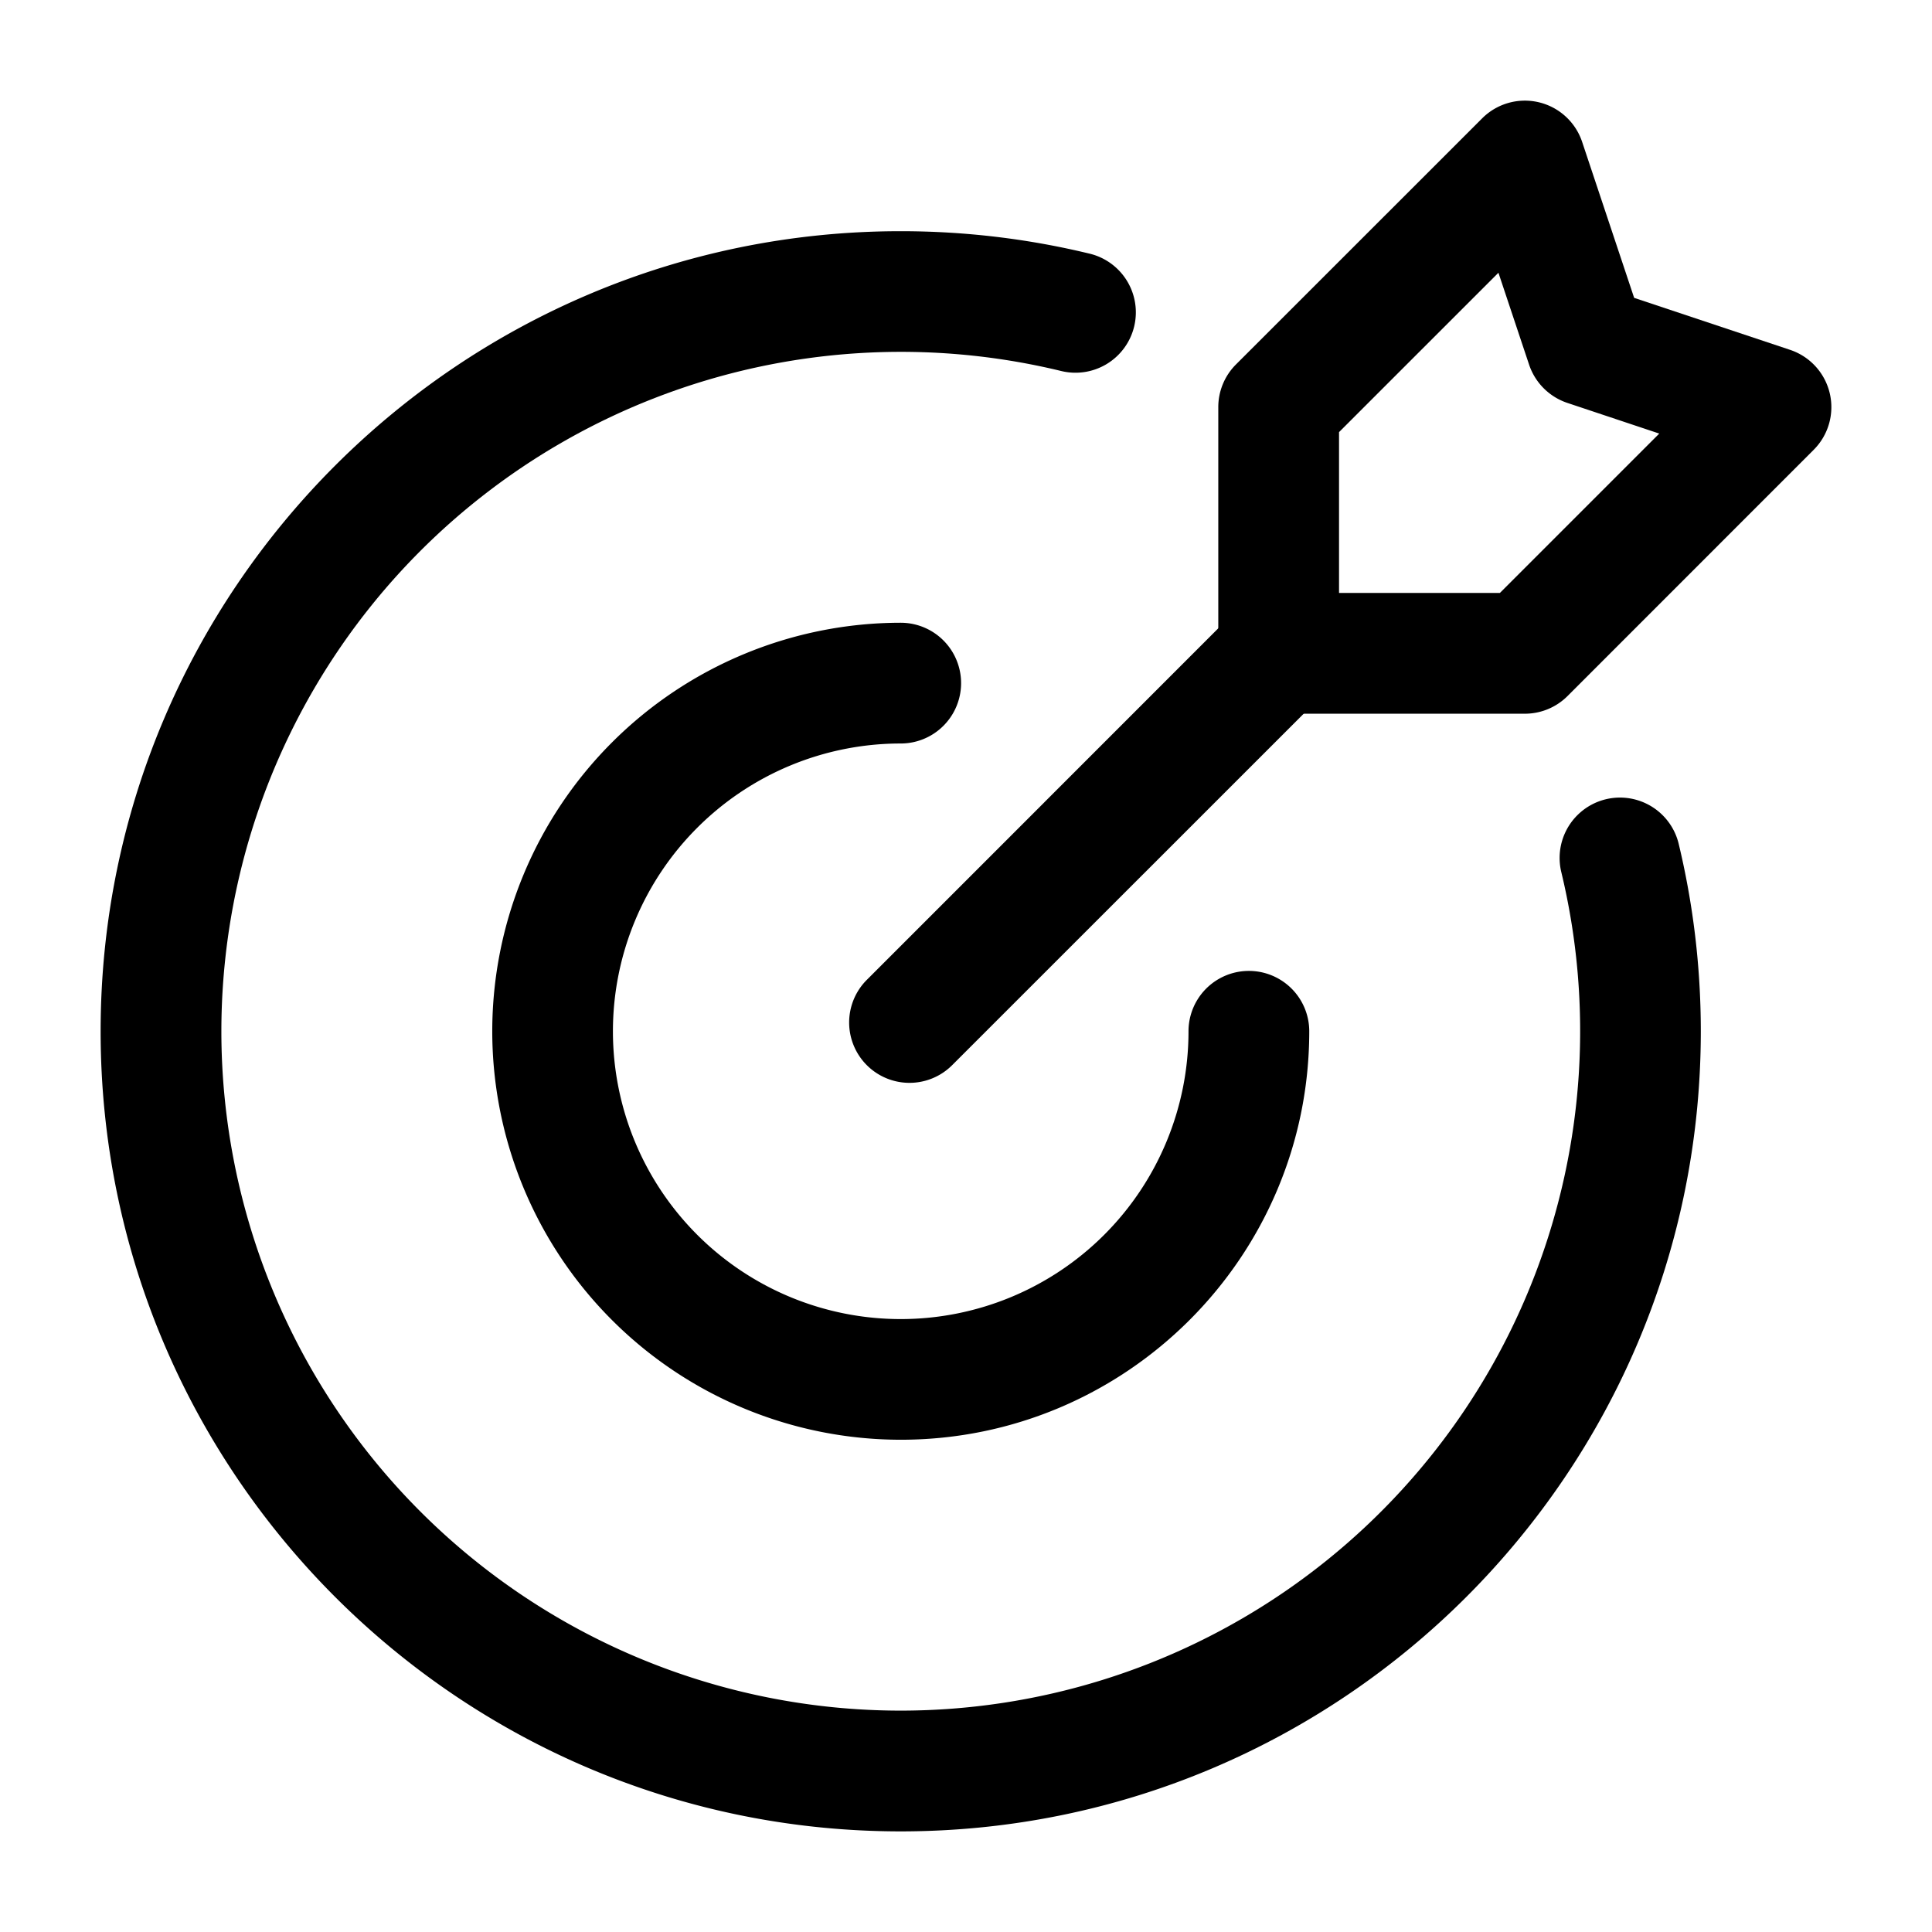 <svg clip-rule="evenodd" fill-rule="evenodd" height="512" stroke-linejoin="round" stroke-miterlimit="2" viewBox="0 0 24 24" width="512" xmlns="http://www.w3.org/2000/svg"><path d="M19.393 10.825a.75.75 0 0 1 1.458-.352c.181.75.277 1.533.277 2.338 0 5.485-4.453 9.939-9.939 9.939-5.485 0-9.939-4.454-9.939-9.939 0-5.486 4.454-9.939 9.939-9.939.805 0 1.588.096 2.338.277a.75.75 0 1 1-.352 1.458A8.442 8.442 0 0 0 2.75 12.811a8.442 8.442 0 0 0 8.439 8.439 8.442 8.442 0 0 0 8.204-10.425z"/><path d="M14.764 12.811a.75.75 0 0 1 1.5 0c0 2.8-2.274 5.074-5.075 5.074a5.077 5.077 0 0 1-5.074-5.074 5.077 5.077 0 0 1 5.074-5.075.75.75 0 0 1 0 1.5 3.575 3.575 0 1 0 3.575 3.575zm7.766-7.223-3.057 3.058a.75.75 0 0 1-.531.22h-3.058a.75.75 0 0 1-.75-.75V5.058a.75.75 0 0 1 .22-.531l3.058-3.057a.75.75 0 0 1 1.242.293L20.3 3.7l1.937.646a.75.75 0 0 1 .293 1.242zm-1.918-.202-1.142-.381a.753.753 0 0 1-.475-.475l-.381-1.142-1.98 1.98v1.998h1.998z"/><path d="M15.354 7.585a.75.75 0 1 1 1.061 1.061l-4.587 4.586a.749.749 0 1 1-1.06-1.06z"/></svg>